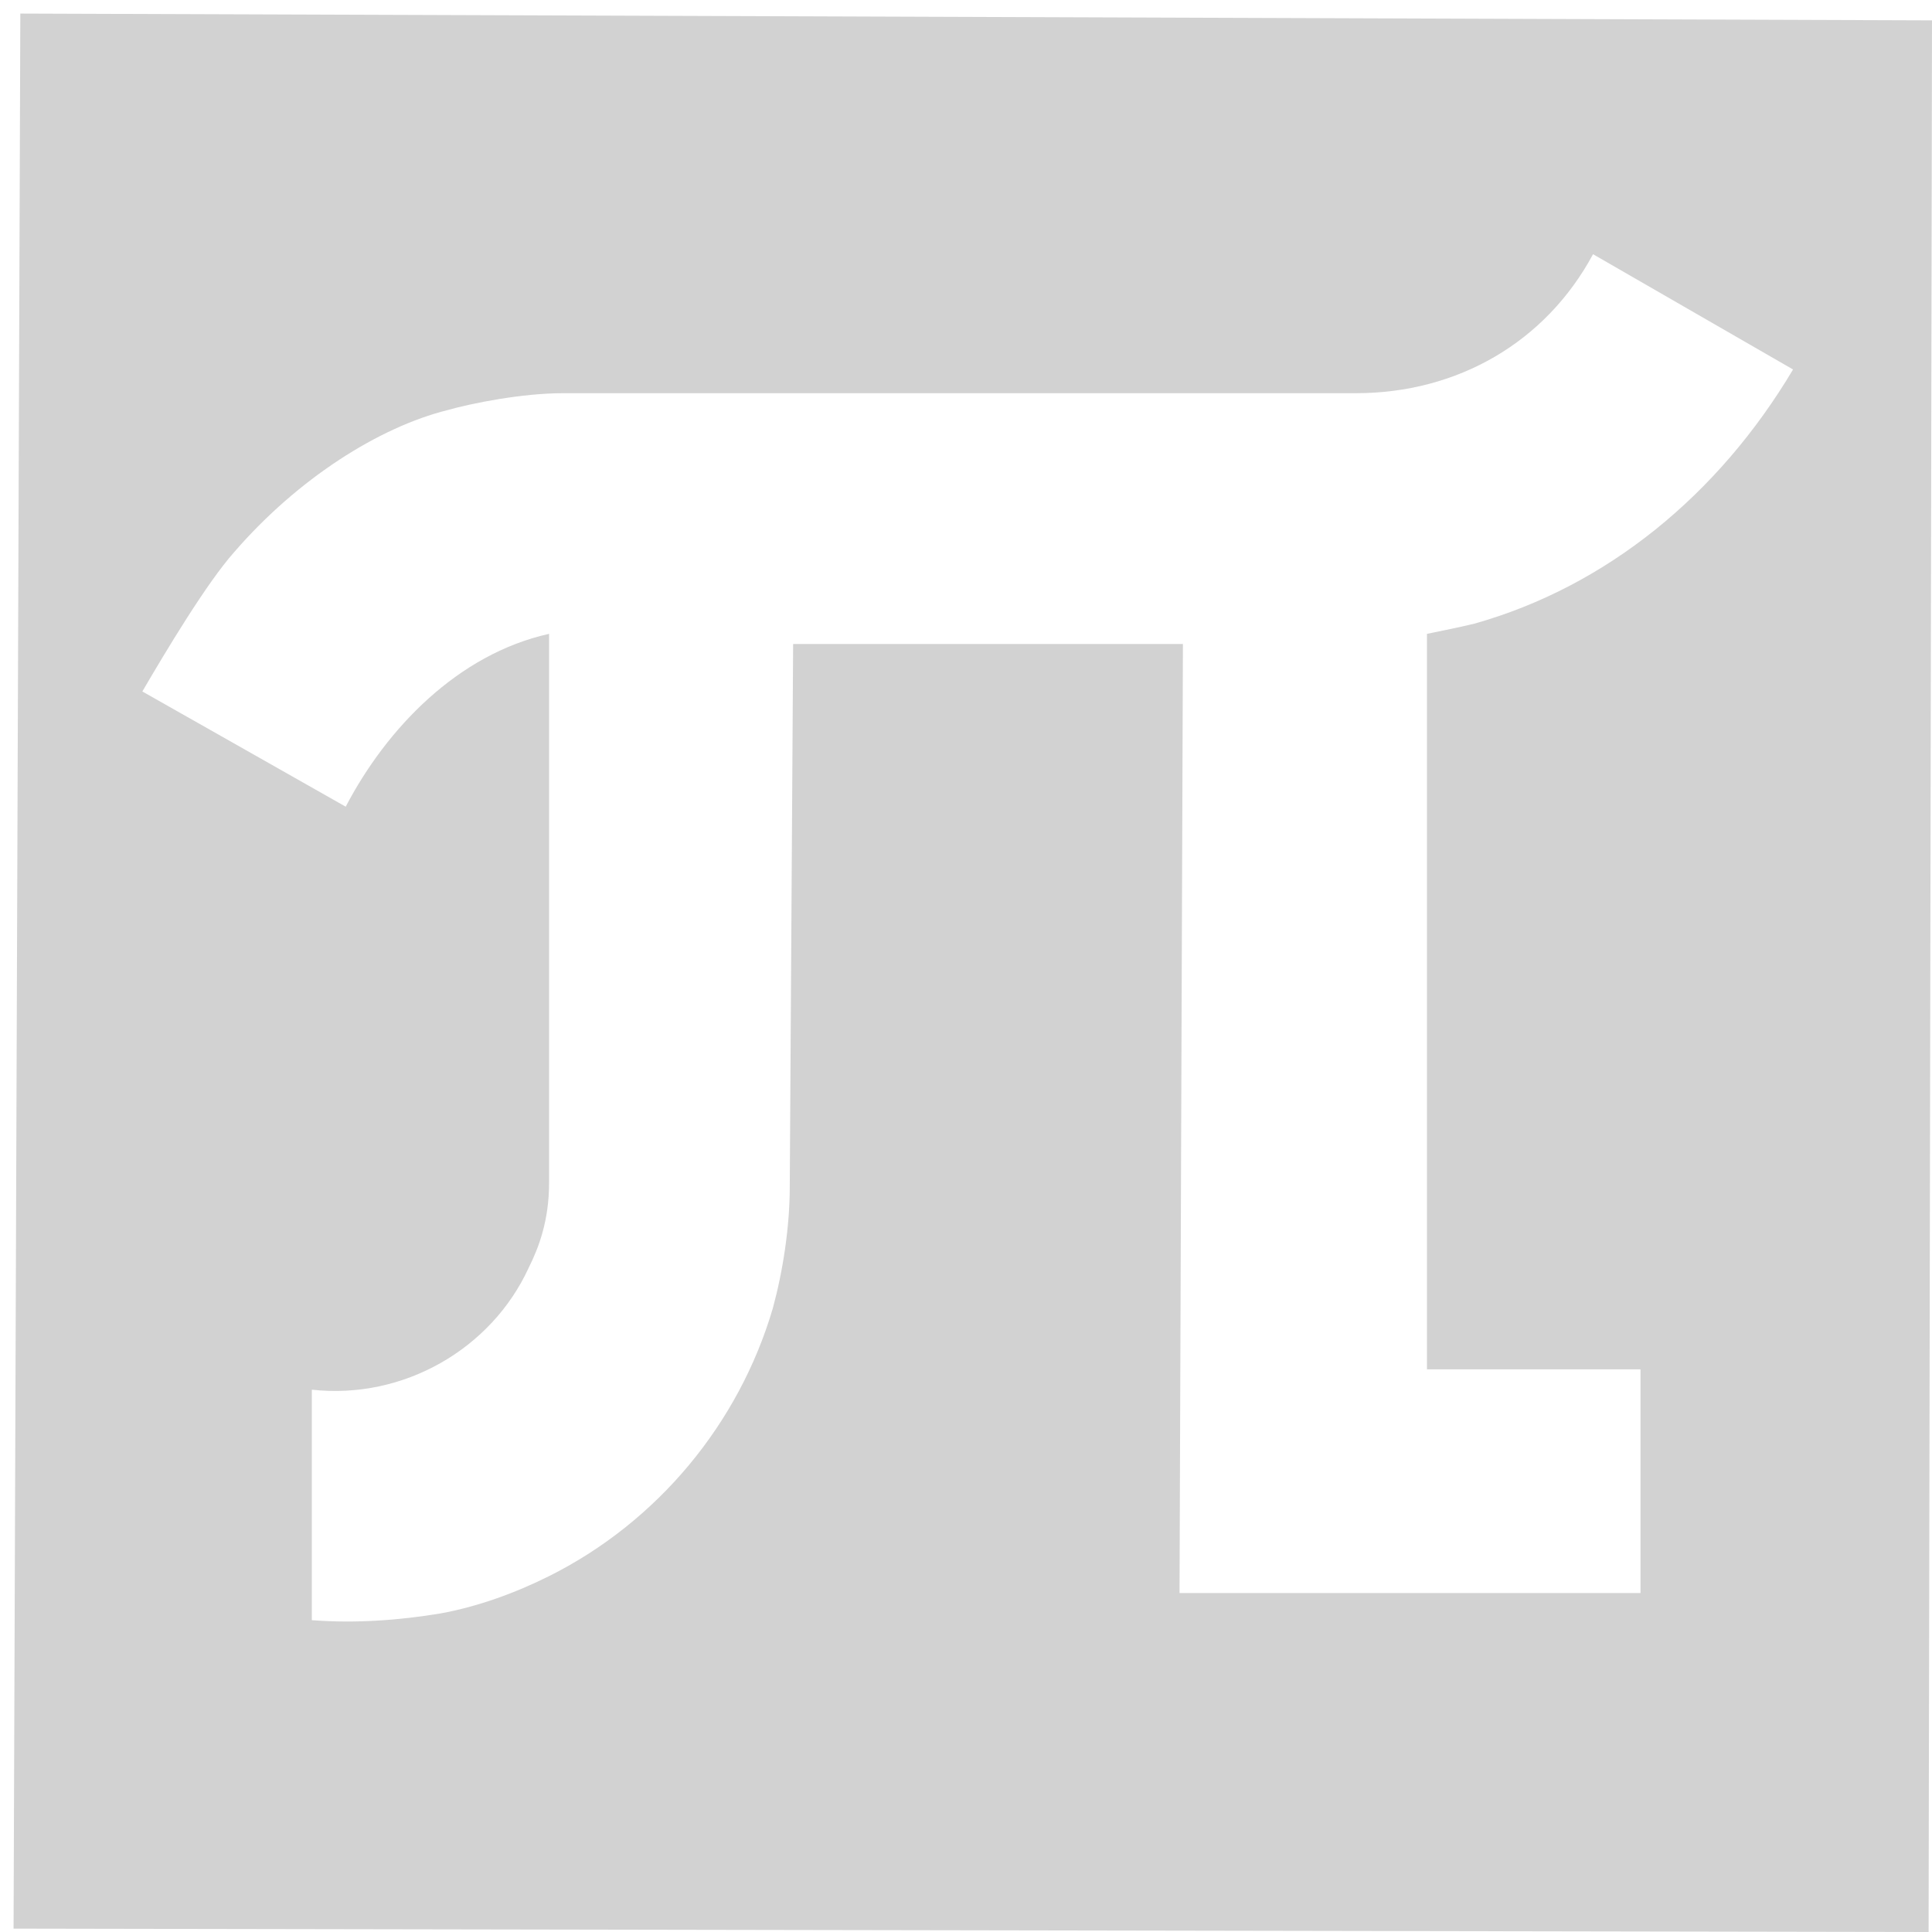 <svg width="50" height="50" viewBox="0 0 50 50" fill="none" xmlns="http://www.w3.org/2000/svg">
<g clip-path="url(#clip0_506_21)">
<path d="M0.526 0.351L0.351 49.913L49.912 50L50 0.527L0.526 0.351ZM38.158 16.14C37.807 16.228 36.93 16.404 36.93 16.404V35.439H42.456V41.228H30.526L30.614 16.667H20.526L20.439 30.702C20.439 31.755 20.263 32.895 20 33.86C19.123 36.842 17.018 39.386 14.21 40.79C13.333 41.228 12.368 41.579 11.403 41.755C10.351 41.93 9.211 42.018 8.07 41.93V35.965C10.439 36.228 12.719 34.913 13.684 32.807C13.947 32.281 14.21 31.579 14.21 30.614C14.21 29.825 14.21 16.404 14.21 16.404C11.842 16.93 10 18.86 8.947 20.877L3.684 17.895C4.298 16.842 5.351 15.088 6.053 14.298C7.719 12.369 9.825 11.053 11.579 10.614C12.193 10.439 13.509 10.176 14.561 10.176C19.21 10.176 35.088 10.176 35.088 10.176C37.719 10.176 40 8.86 41.228 6.579L46.404 9.562C44.474 12.807 41.579 15.176 38.158 16.14Z" fill="#D2D2D2"/>
</g>
<defs>
<clipPath id="clip0_506_21">
<rect width="50" height="50" fill="white"/>
</clipPath>
</defs>
</svg>
